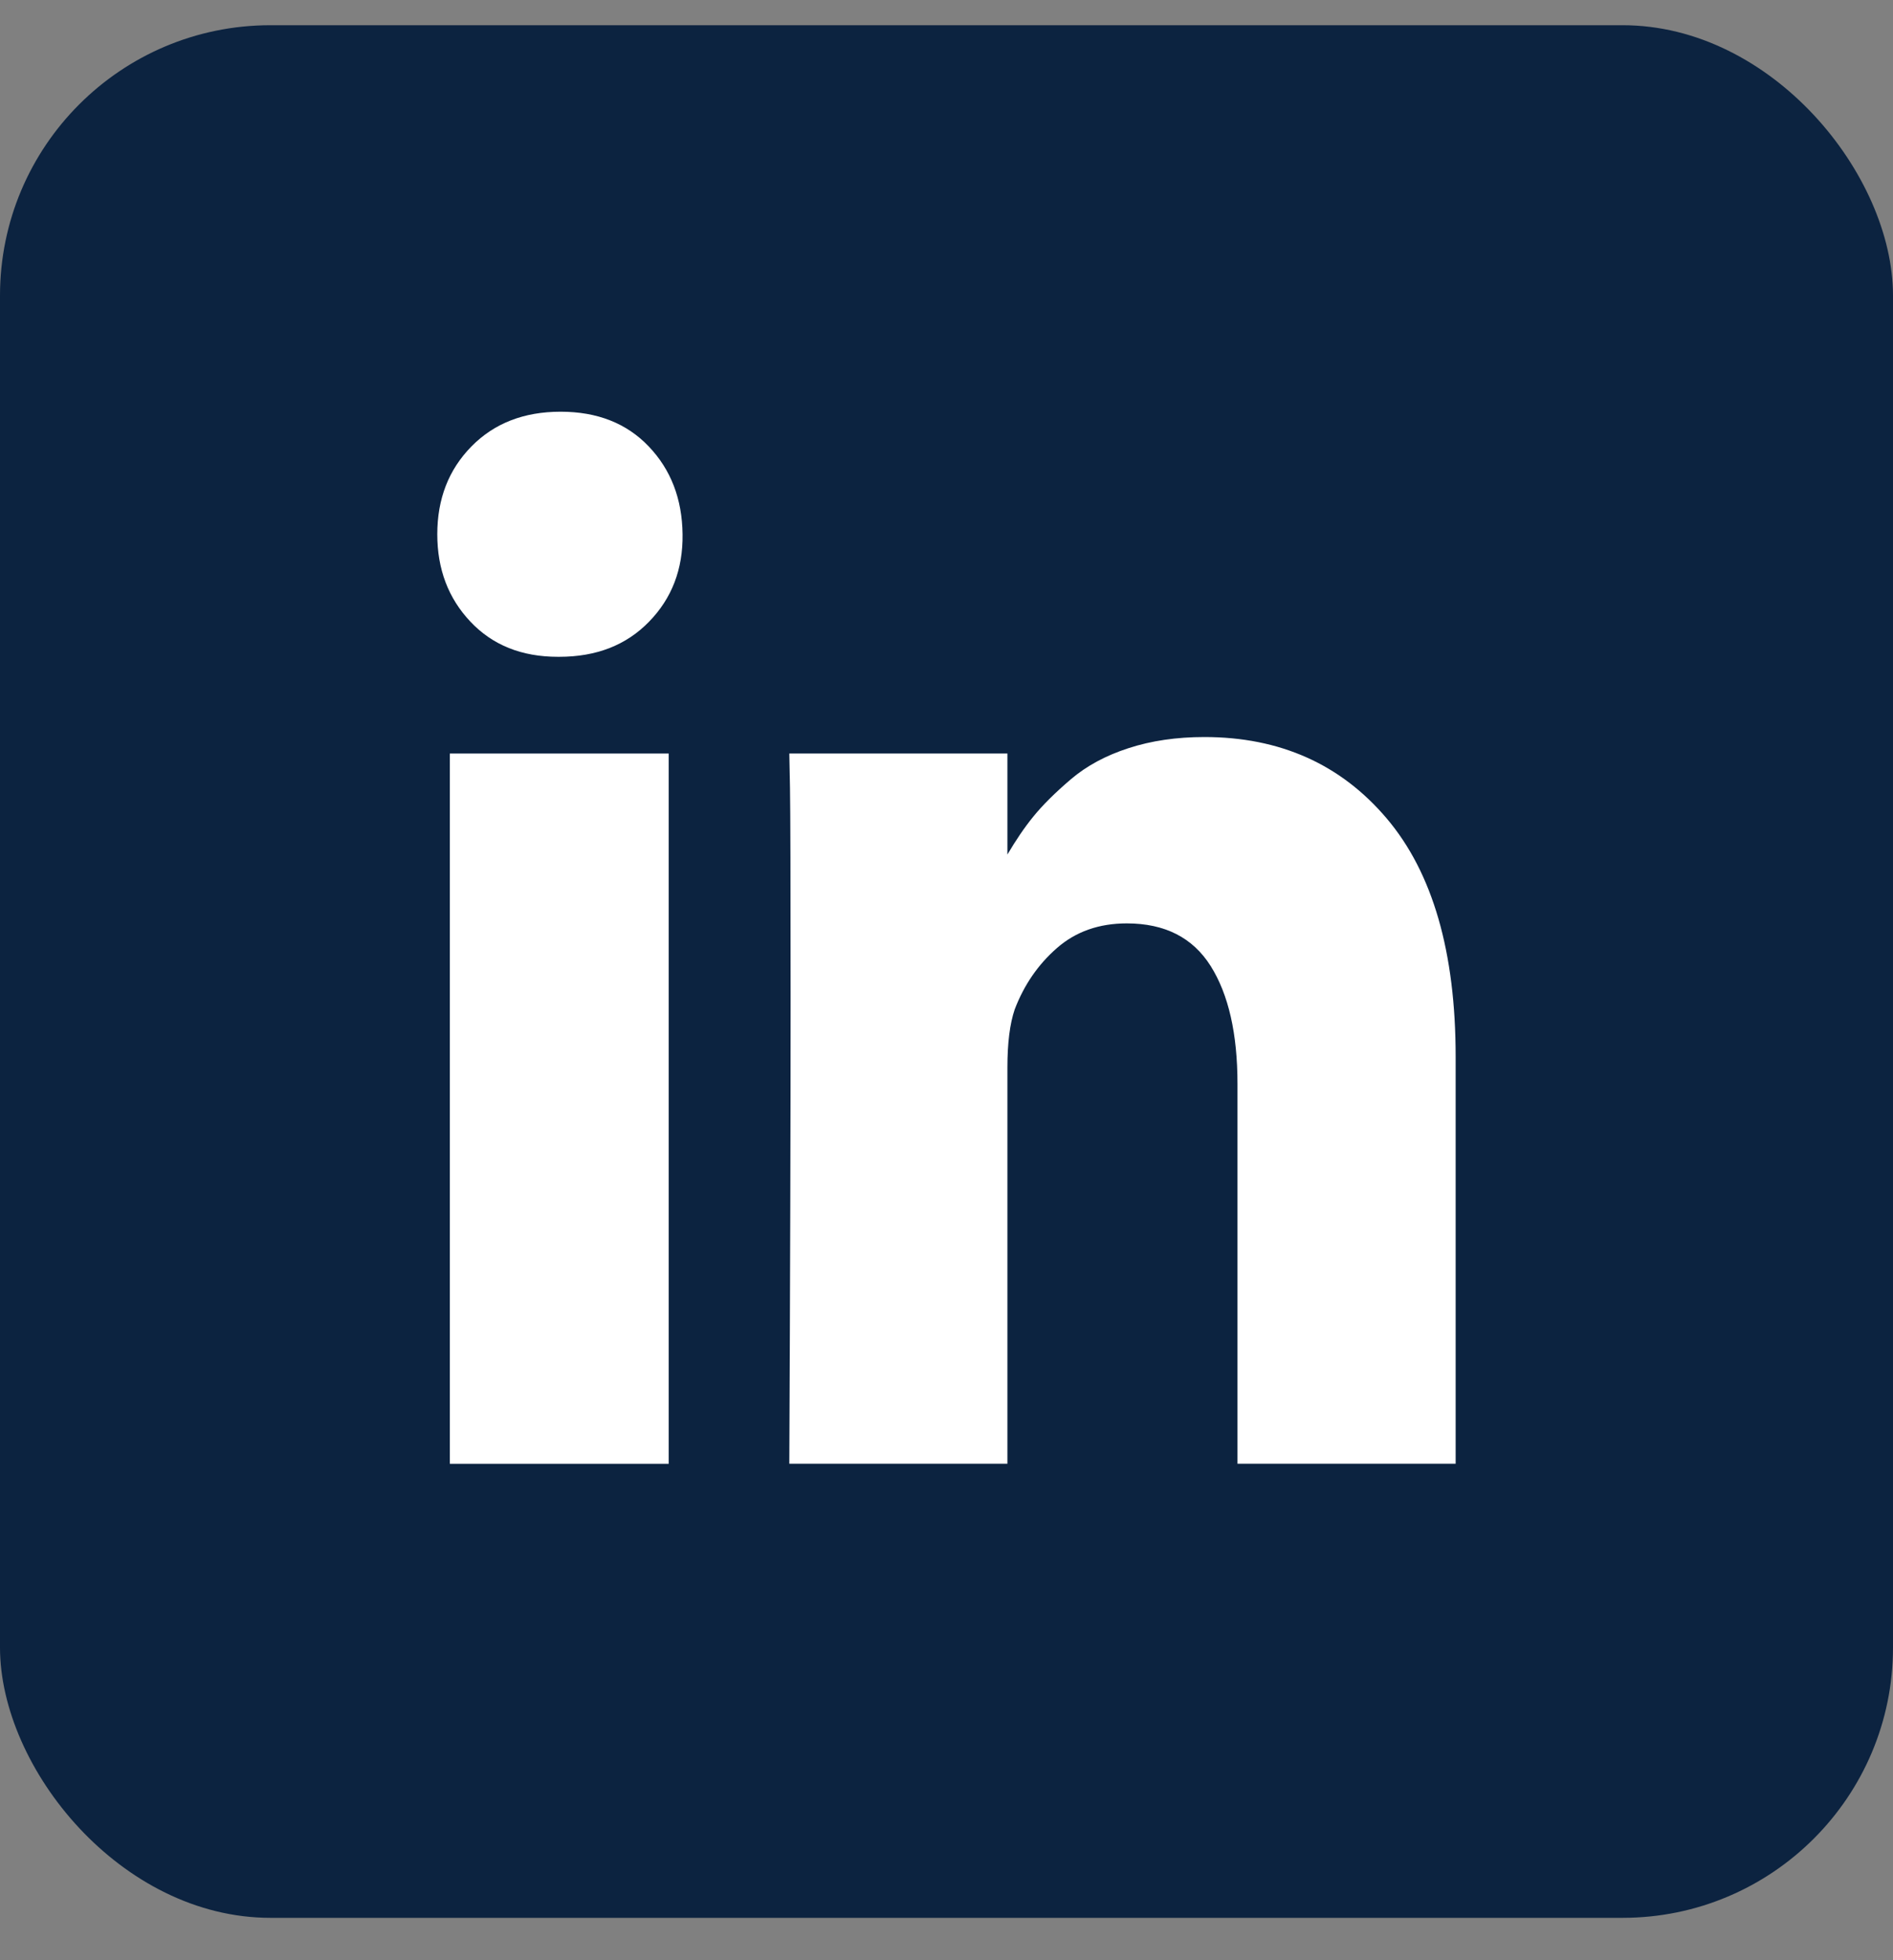 <svg width="28" height="29" viewBox="0 0 28 29" fill="none" xmlns="http://www.w3.org/2000/svg">
<rect x="0" y="0" width="28" height="29" fill="#808080" stroke="none"/>
<rect y="0.373" width="28" height="28" rx="4" fill="#0C2340"/>
<path d="M9.891 11.148H6.654V21.656H9.891V11.148Z" fill="white"/>
<path d="M20.511 12.108C19.831 11.306 18.932 10.904 17.814 10.904C17.402 10.904 17.028 10.959 16.691 11.069C16.354 11.178 16.07 11.332 15.838 11.53C15.606 11.728 15.421 11.912 15.284 12.081C15.153 12.242 15.026 12.43 14.901 12.642V11.148H11.675L11.685 11.657C11.691 11.996 11.694 13.042 11.694 14.795C11.694 16.548 11.688 18.835 11.675 21.655H14.901V15.792C14.901 15.431 14.937 15.145 15.009 14.933C15.147 14.572 15.354 14.27 15.632 14.027C15.91 13.783 16.255 13.661 16.667 13.661C17.229 13.661 17.642 13.871 17.907 14.291C18.172 14.712 18.304 15.293 18.304 16.036V21.655H21.531V15.633C21.531 14.085 21.191 12.91 20.511 12.108Z" fill="white"/>
<path d="M8.292 6.091C7.749 6.091 7.31 6.262 6.973 6.605C6.636 6.948 6.468 7.381 6.468 7.904C6.468 8.42 6.631 8.851 6.958 9.197C7.285 9.544 7.716 9.717 8.253 9.717H8.272C8.822 9.717 9.264 9.544 9.601 9.197C9.938 8.851 10.103 8.42 10.096 7.904C10.09 7.381 9.923 6.948 9.596 6.605C9.269 6.262 8.835 6.091 8.292 6.091Z" fill="white"/>
</svg>
